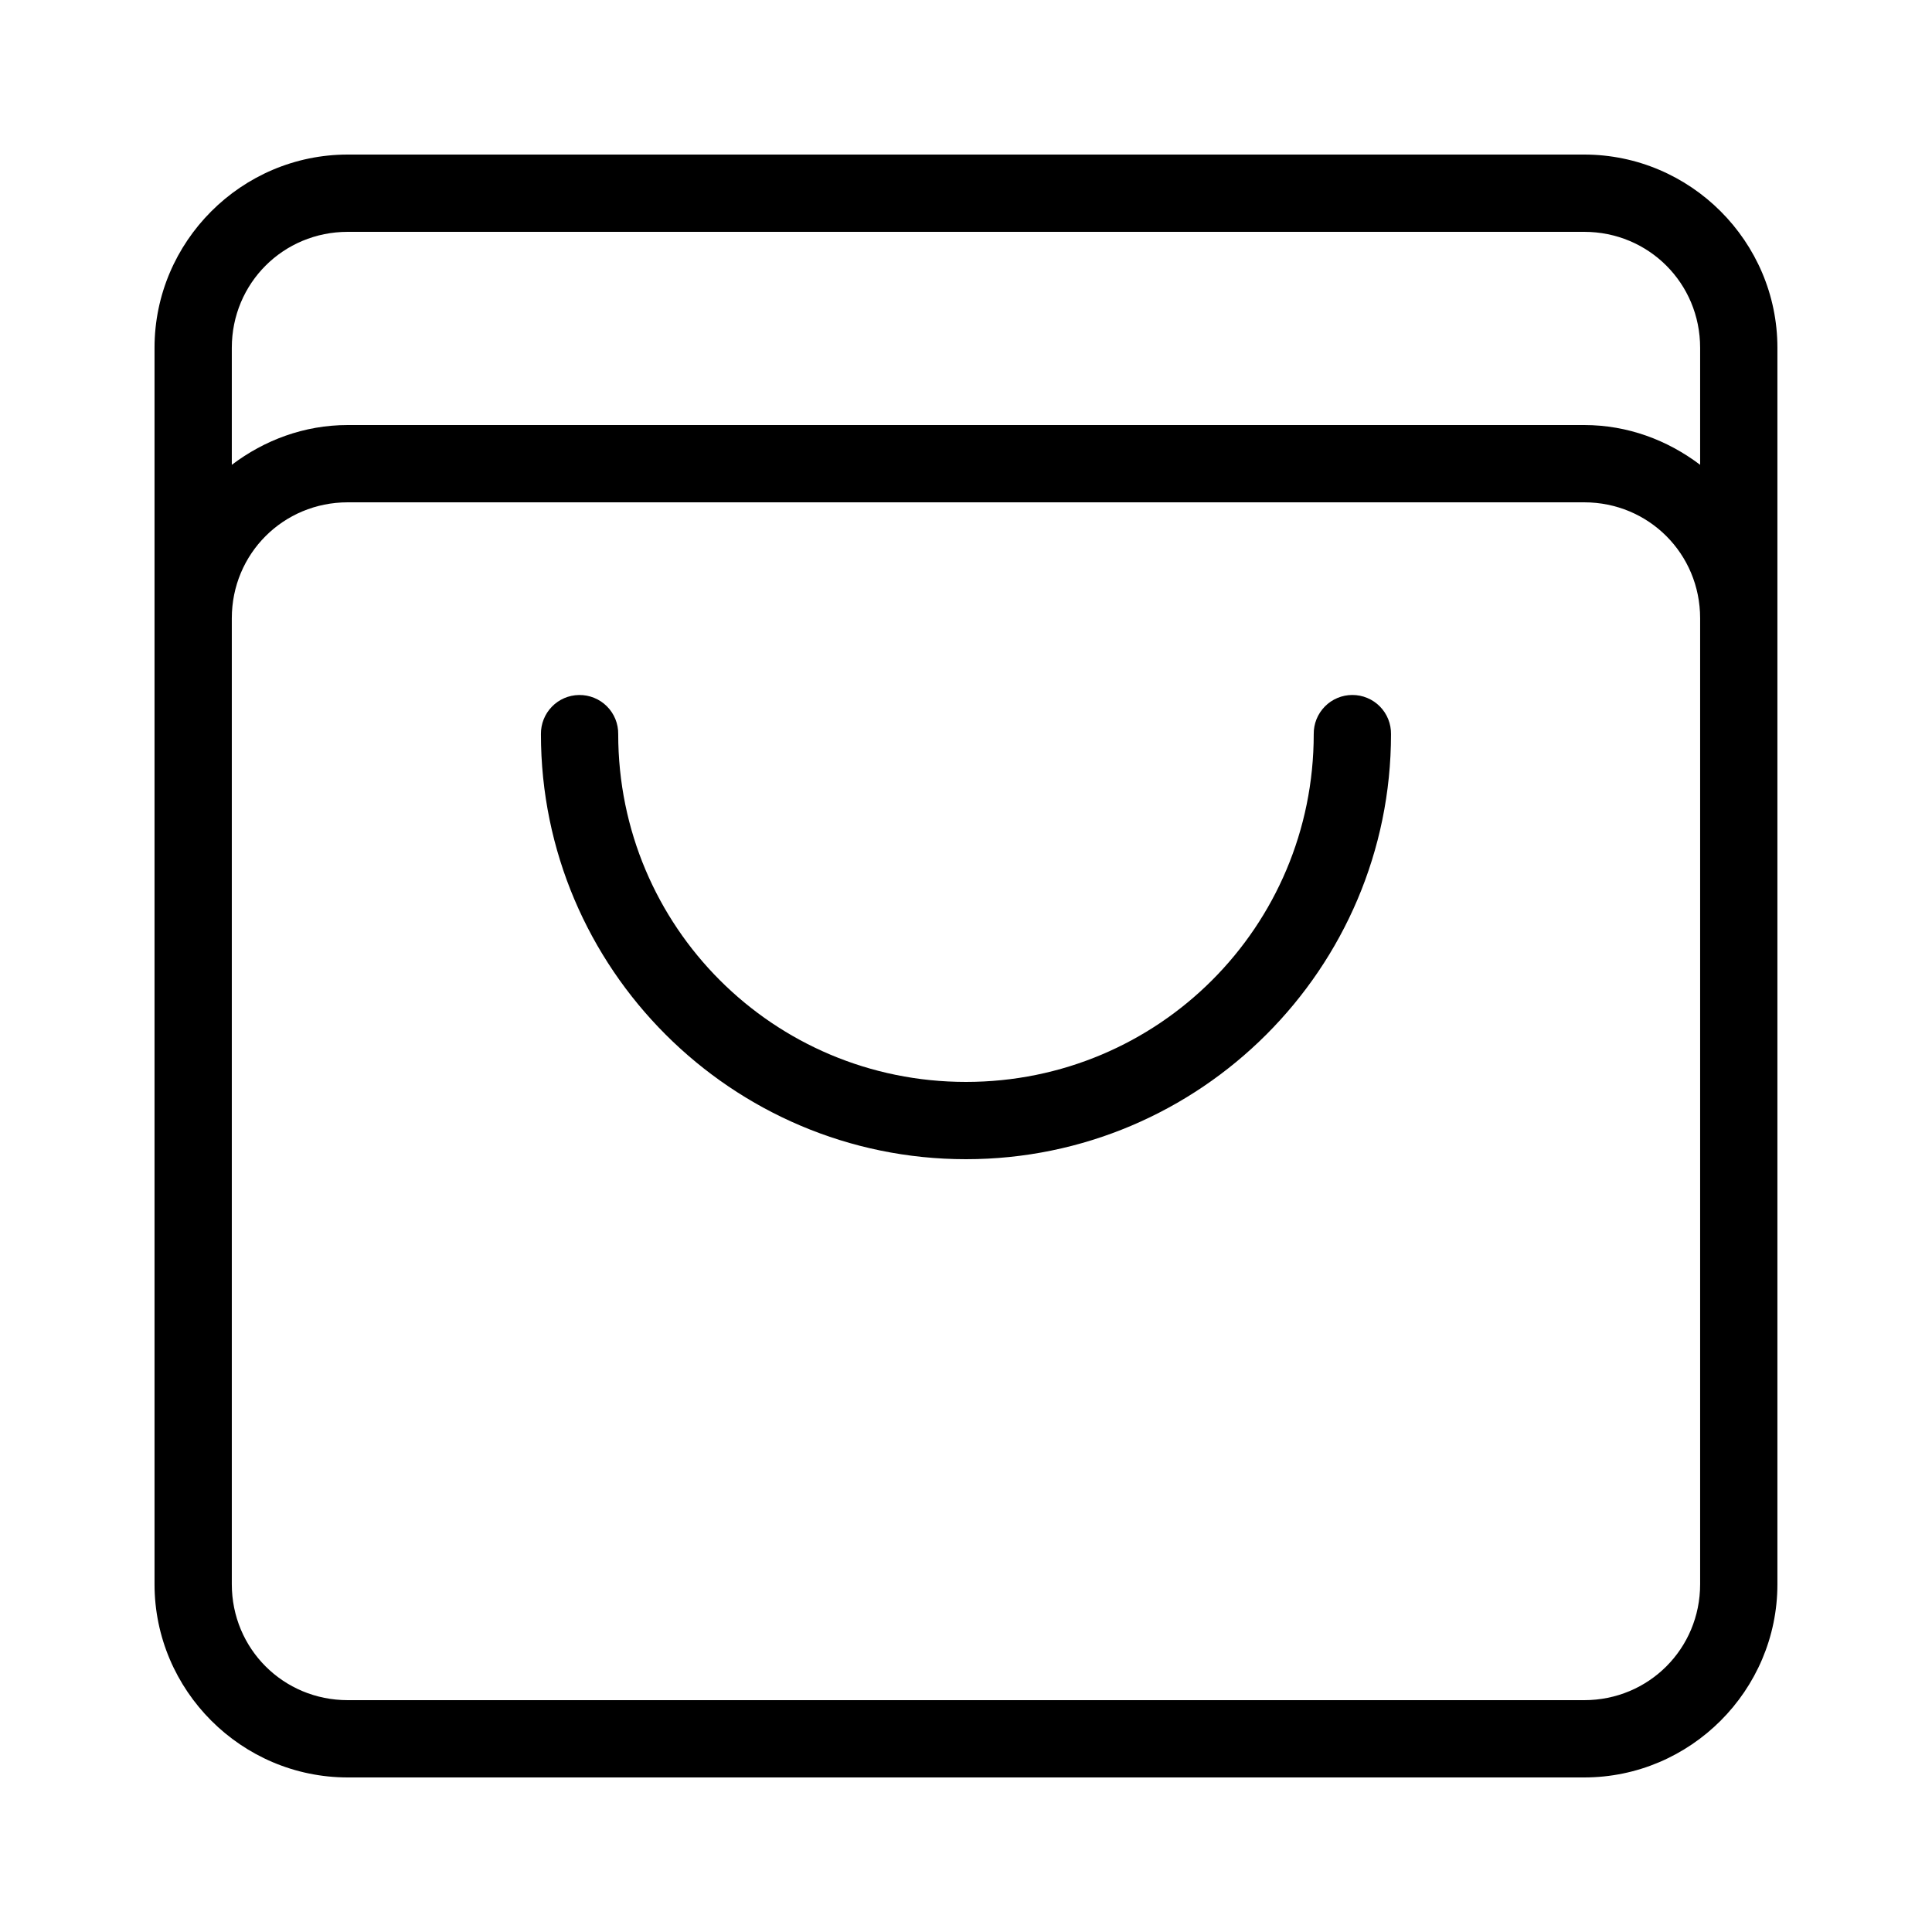 <svg width="64" height="64" viewBox="0 0 64 64" fill="none" xmlns="http://www.w3.org/2000/svg">
<path d="M11.519 5.12C8 5.12 5.119 8.001 5.119 11.52V20.48V51.2V52.48C5.119 55.999 8 58.88 11.519 58.88H52.479C55.998 58.88 58.879 55.999 58.879 52.48V51.2V20.48V11.52C58.879 8.001 55.998 5.12 52.479 5.12H11.519ZM11.519 7.68H52.479C54.615 7.68 56.319 9.384 56.319 11.52V15.398C55.245 14.583 53.923 14.08 52.479 14.08H11.519C10.075 14.08 8.753 14.583 7.679 15.398V11.52C7.679 9.384 9.383 7.68 11.519 7.68ZM11.519 16.64H52.479C54.615 16.64 56.319 18.344 56.319 20.48V51.2V52.48C56.319 54.616 54.615 56.32 52.479 56.32H11.519C9.383 56.32 7.679 54.616 7.679 52.48V51.2V20.48C7.679 18.344 9.383 16.64 11.519 16.64ZM19.179 23.023C18.84 23.028 18.517 23.167 18.281 23.411C18.045 23.654 17.915 23.981 17.919 24.32C17.919 32.081 24.238 38.4 31.999 38.4C39.76 38.4 46.079 32.081 46.079 24.32C46.081 24.15 46.05 23.982 45.987 23.825C45.924 23.667 45.83 23.524 45.711 23.403C45.592 23.282 45.45 23.186 45.293 23.121C45.137 23.055 44.969 23.022 44.799 23.022C44.63 23.022 44.462 23.055 44.305 23.121C44.149 23.186 44.007 23.282 43.888 23.403C43.769 23.524 43.675 23.667 43.611 23.825C43.548 23.982 43.517 24.15 43.519 24.32C43.519 30.698 38.377 35.84 31.999 35.84C25.621 35.84 20.479 30.698 20.479 24.32C20.482 24.149 20.449 23.979 20.385 23.82C20.32 23.662 20.225 23.517 20.103 23.396C19.982 23.275 19.838 23.18 19.679 23.116C19.52 23.052 19.35 23.02 19.179 23.023Z" fill="black"/>
</svg>
